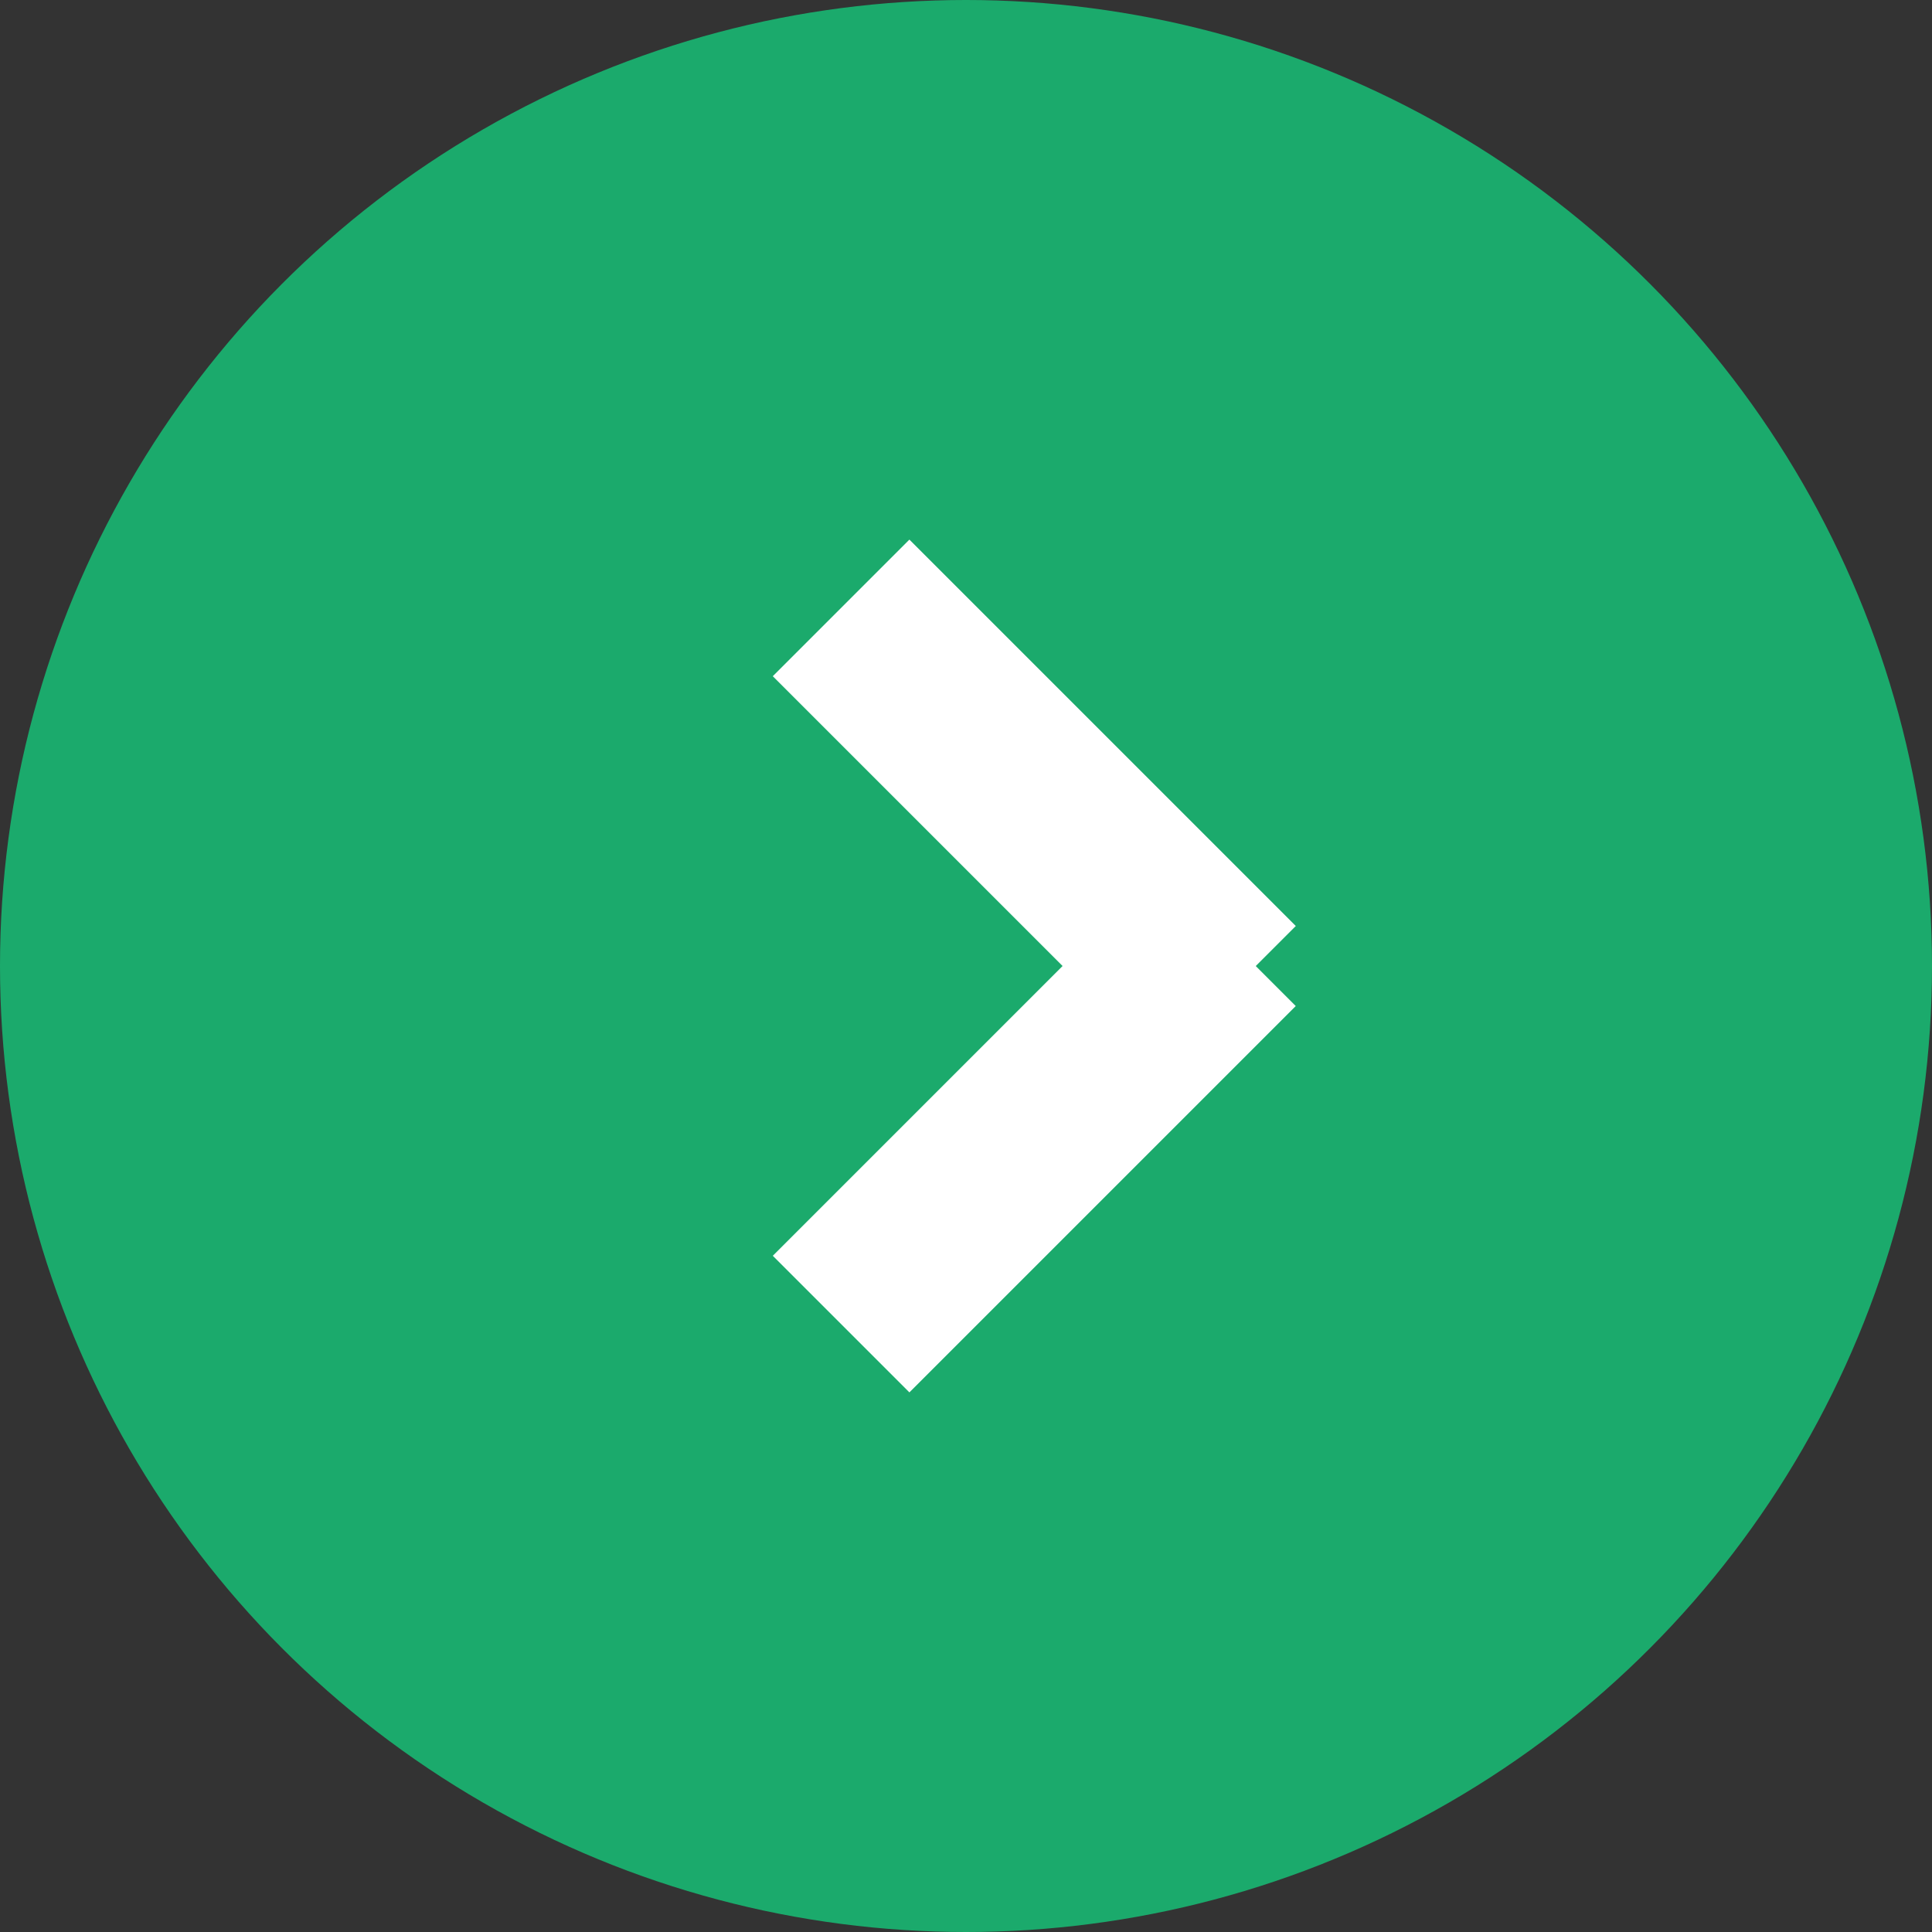 <svg width="20" height="20" viewBox="0 0 20 20" fill="none" xmlns="http://www.w3.org/2000/svg">
<rect x="0" y="0" width="20" height="20" fill="#333333" stroke="none"/>
<circle cx="10" cy="10" r="10" fill="#1BAA6C"/>
<line x1="8.707" y1="6.293" x2="12.707" y2="10.293" stroke="white" stroke-width="2"/>
<line y1="-1" x2="5.657" y2="-1" transform="matrix(0.707 -0.707 -0.707 -0.707 8 13)" stroke="white" stroke-width="2"/>
</svg>
